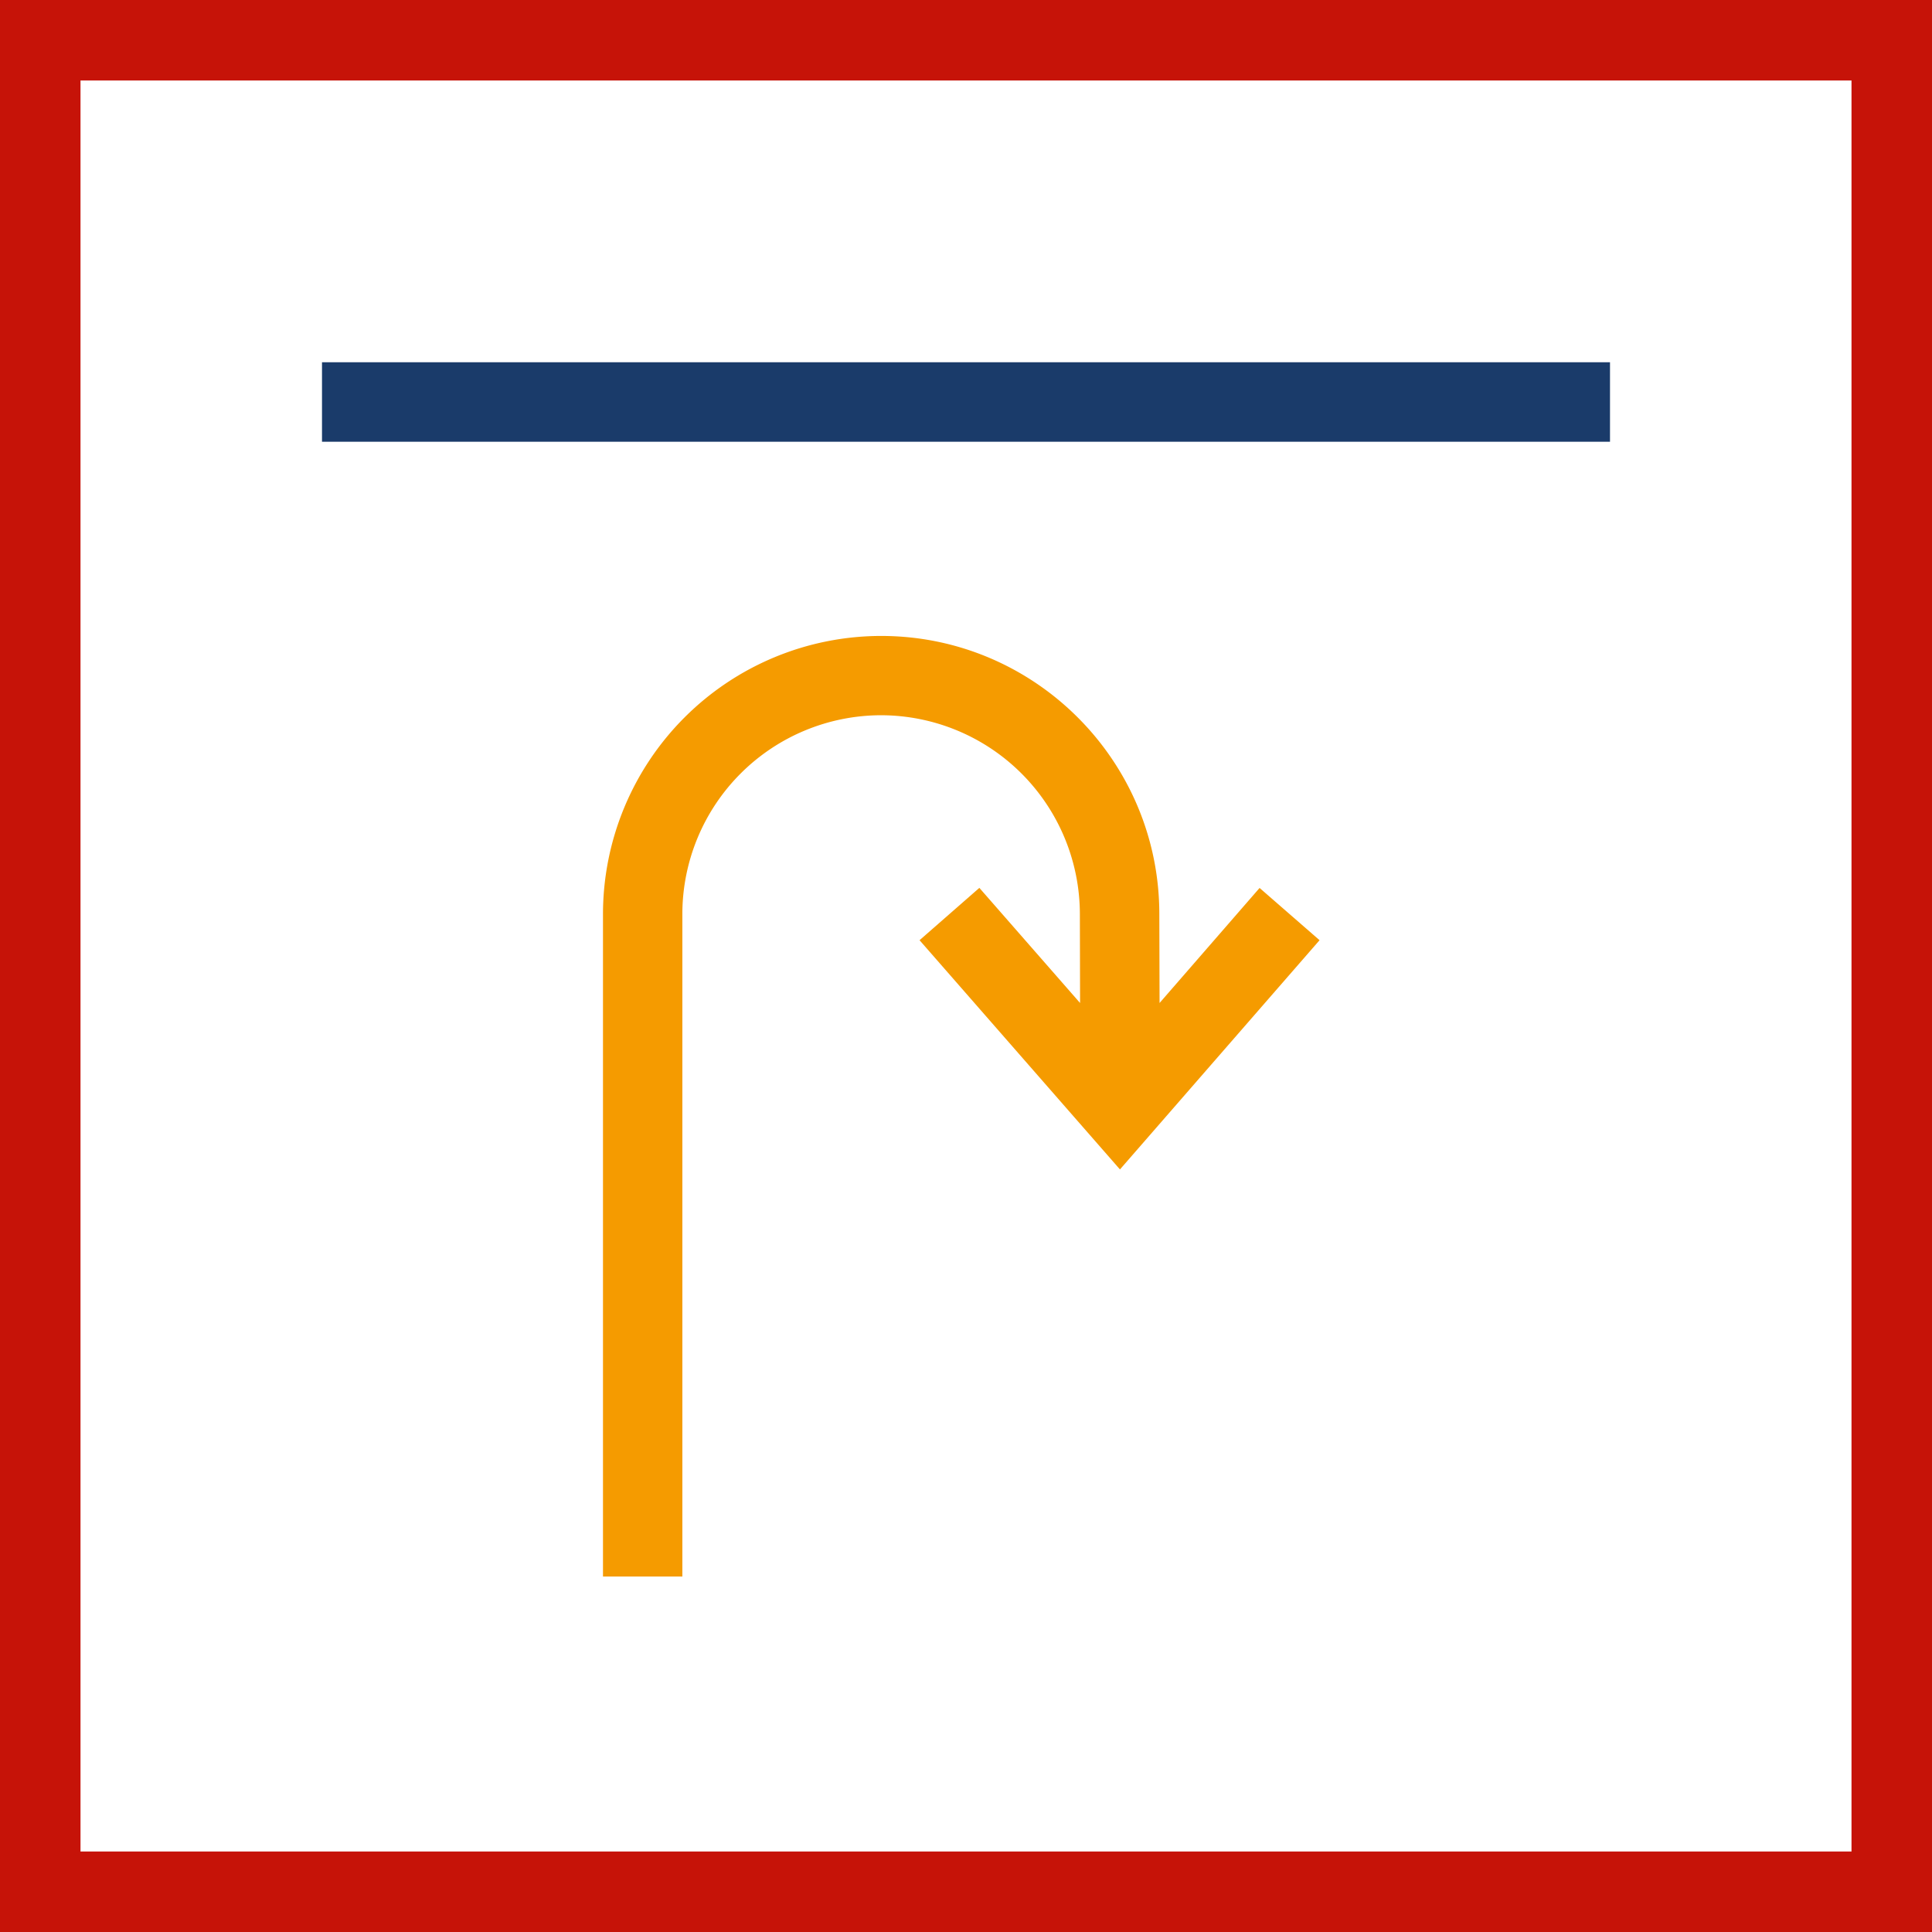 <svg xmlns="http://www.w3.org/2000/svg" width="48" height="48" fill="none" viewBox="0 0 48 48"><rect x="0" y="0" width="48" height="48" fill="#808080" stroke="none"/><g clip-path="url(#a)"><path fill="#fff" stroke="#C61308" stroke-width="2" d="M1 1H47V47H1V1Z"/><path fill="#1A3B6A" fill-rule="evenodd" d="M40 9v1.975H8V9h32Z" clip-rule="evenodd"/><path fill="#F59B00" d="M28.803 22.71c0-3.813-3.1-6.91-6.91-6.91a6.915 6.915 0 0 0-6.912 6.91v16.458h1.972V22.71a4.943 4.943 0 0 1 4.94-4.94 4.946 4.946 0 0 1 4.936 4.945l.005 2.204-2.502-2.86-1.486 1.3 4.979 5.695 4.959-5.695-1.49-1.298-2.485 2.858-.006-2.21Z"/></g><defs><clipPath id="a"><path fill="#fff" d="M0 0h48v48H0z"/></clipPath></defs></svg>